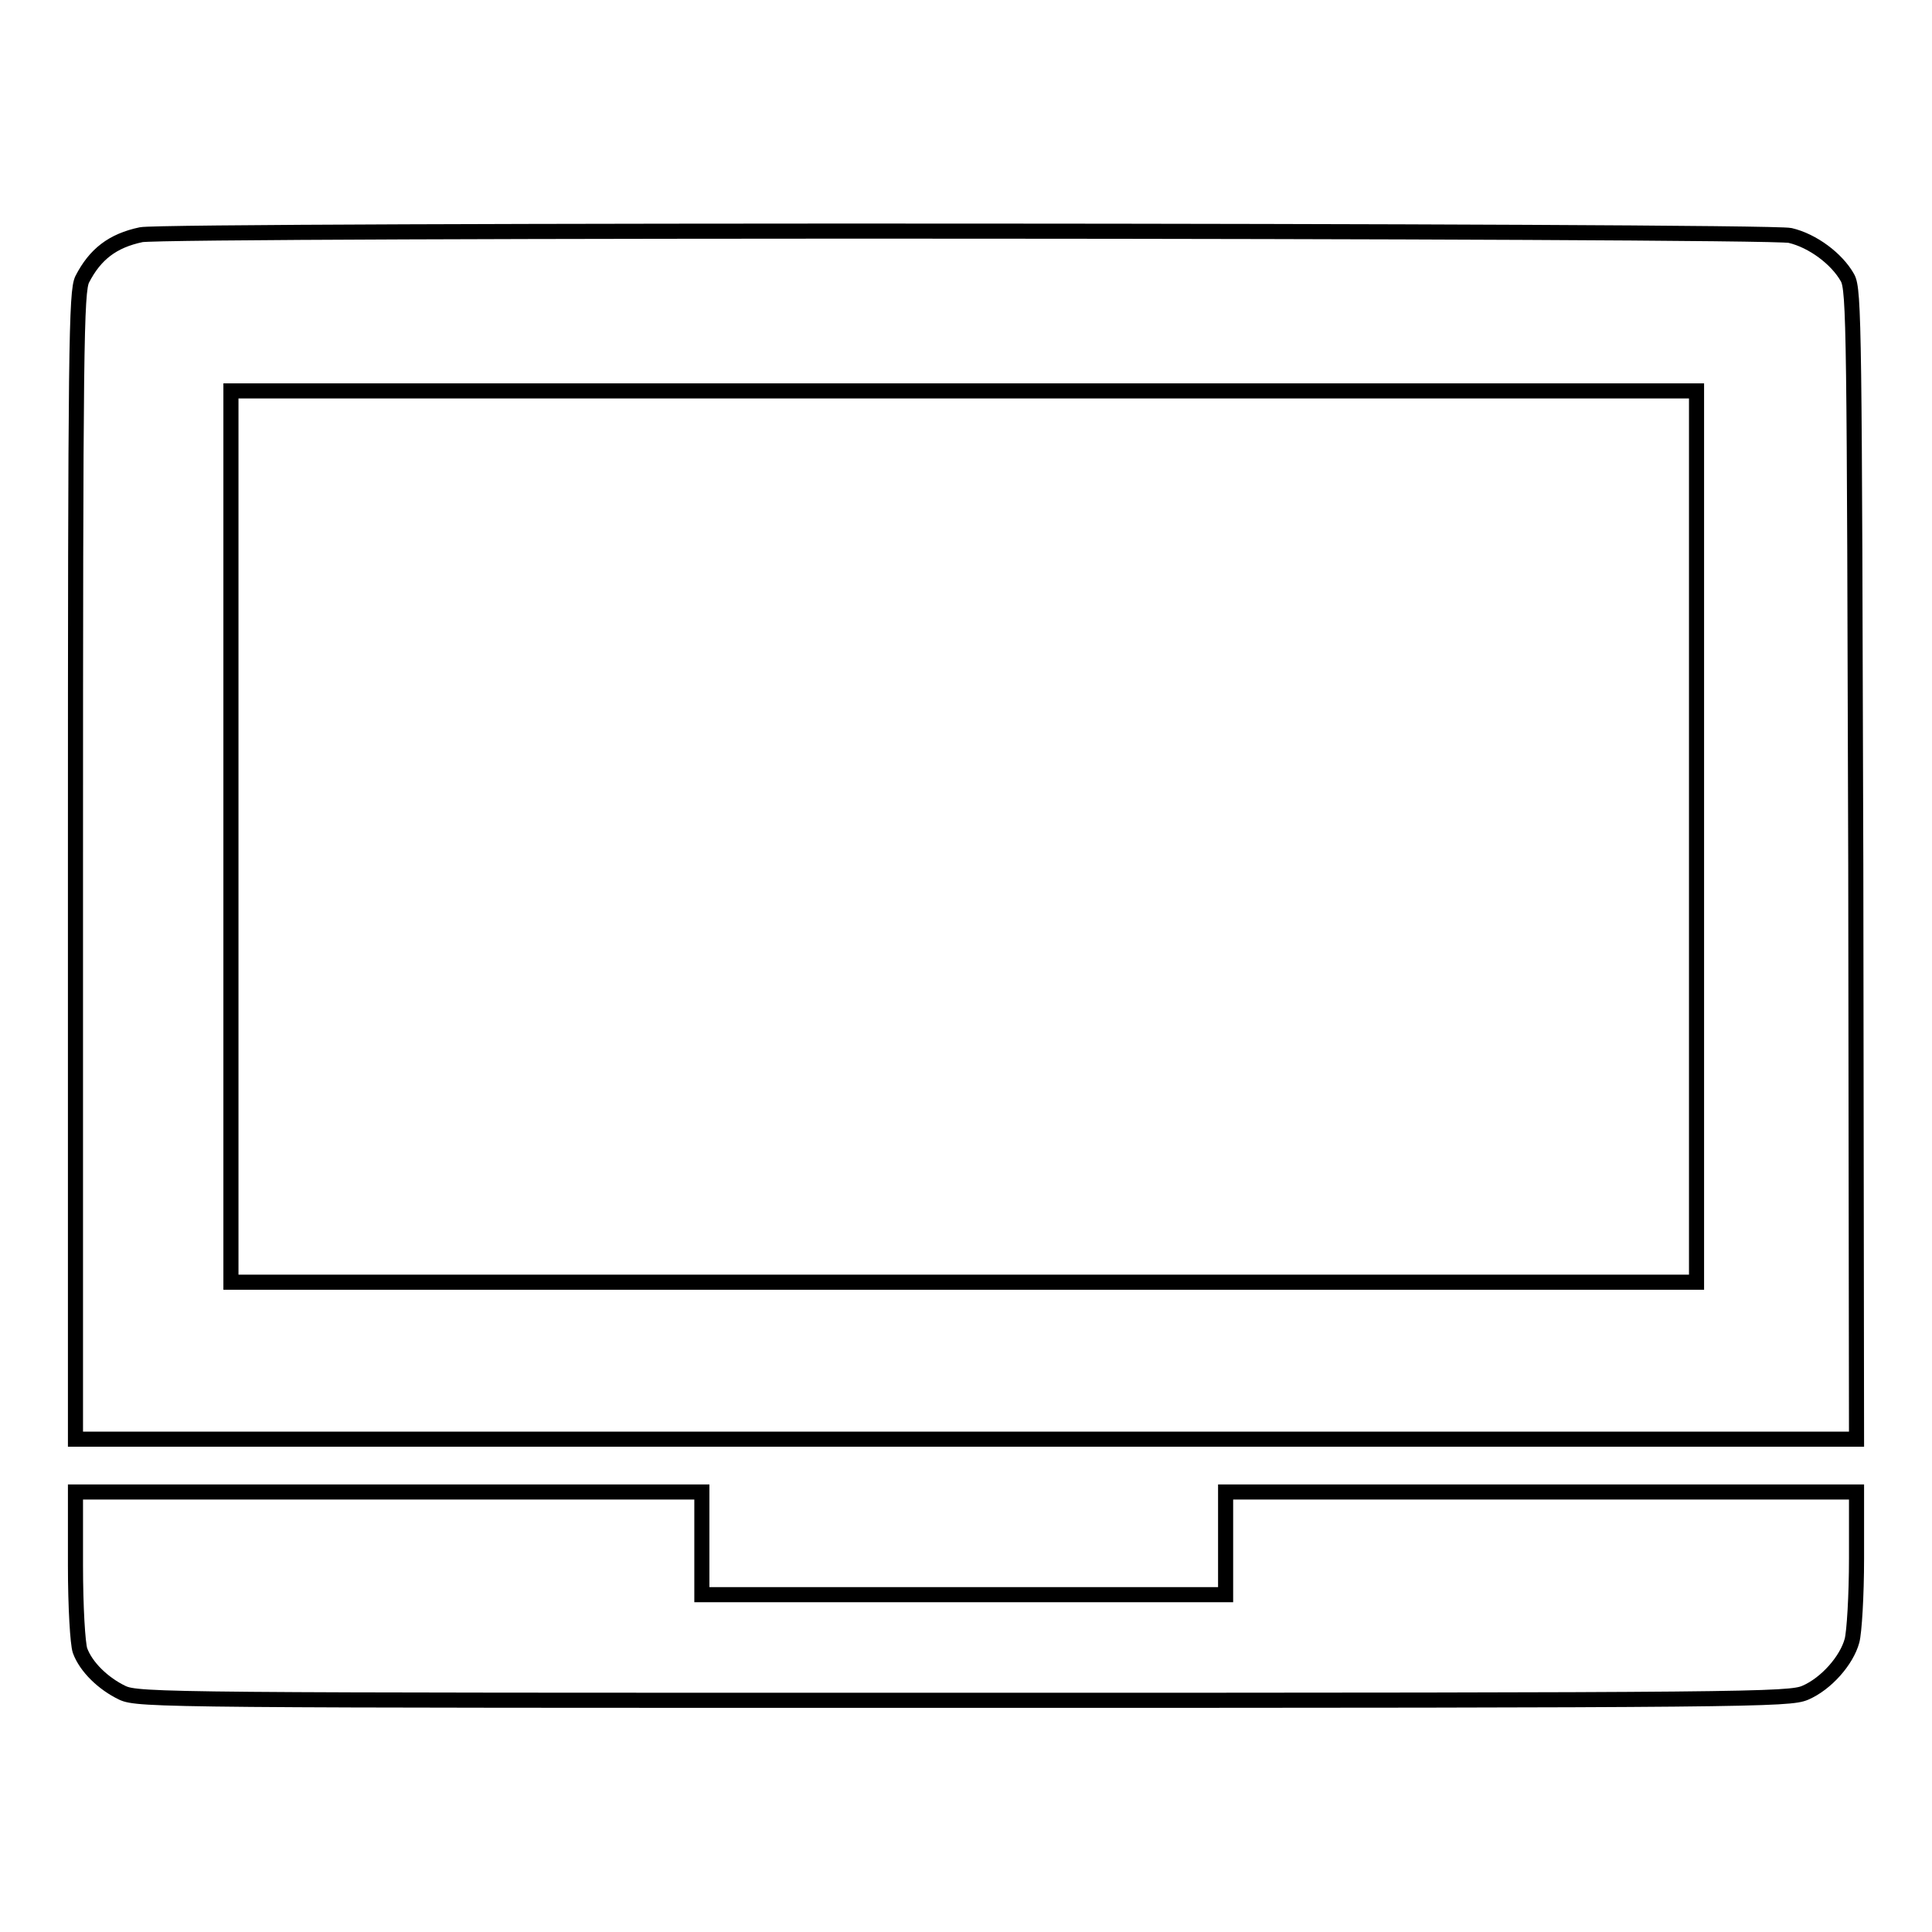 <?xml version="1.0" encoding="utf-8"?>
<!-- Svg Vector Icons : http://www.onlinewebfonts.com/icon -->
<!DOCTYPE svg PUBLIC "-//W3C//DTD SVG 1.1//EN" "http://www.w3.org/Graphics/SVG/1.1/DTD/svg11.dtd">
<svg version="1.1" xmlns="http://www.w3.org/2000/svg" xmlns:xlink="http://www.w3.org/1999/xlink" x="0px" y="0px" viewBox="0 0 256 256" enable-background="new 0 0 256 256" xml:space="preserve">
<g><g><g><path stroke-width="2" fill-opacity="0" stroke="#000000"  d="M18.7,31.1c-3.8,0.8-6.1,2.6-7.8,5.9c-0.8,1.6-0.9,8.7-0.9,77.7v76h118h118l-0.1-76.1c-0.2-70.9-0.2-76.2-1.1-77.8c-1.4-2.5-4.6-4.9-7.6-5.6C234.2,30.5,21.9,30.4,18.7,31.1z M224.8,110.8v59.1h-97.1H30.6v-59.1V51.8h97.1h97.1L224.8,110.8L224.8,110.8z"/><path stroke-width="2" fill-opacity="0" stroke="#000000"  d="M10,207.4c0,5.6,0.3,10.4,0.6,11.3c0.8,2.2,3.1,4.4,5.6,5.6c2.1,1,6.2,1,111.5,1c104.6,0,109.4-0.1,111.5-1c2.8-1.2,5.5-4.3,6.2-6.9c0.3-1.1,0.6-6,0.6-10.9v-8.8h-41.8h-41.8v6.8v6.8h-34.7H93v-6.8v-6.8H51.5H10V207.4z"/></g></g></g>
</svg>